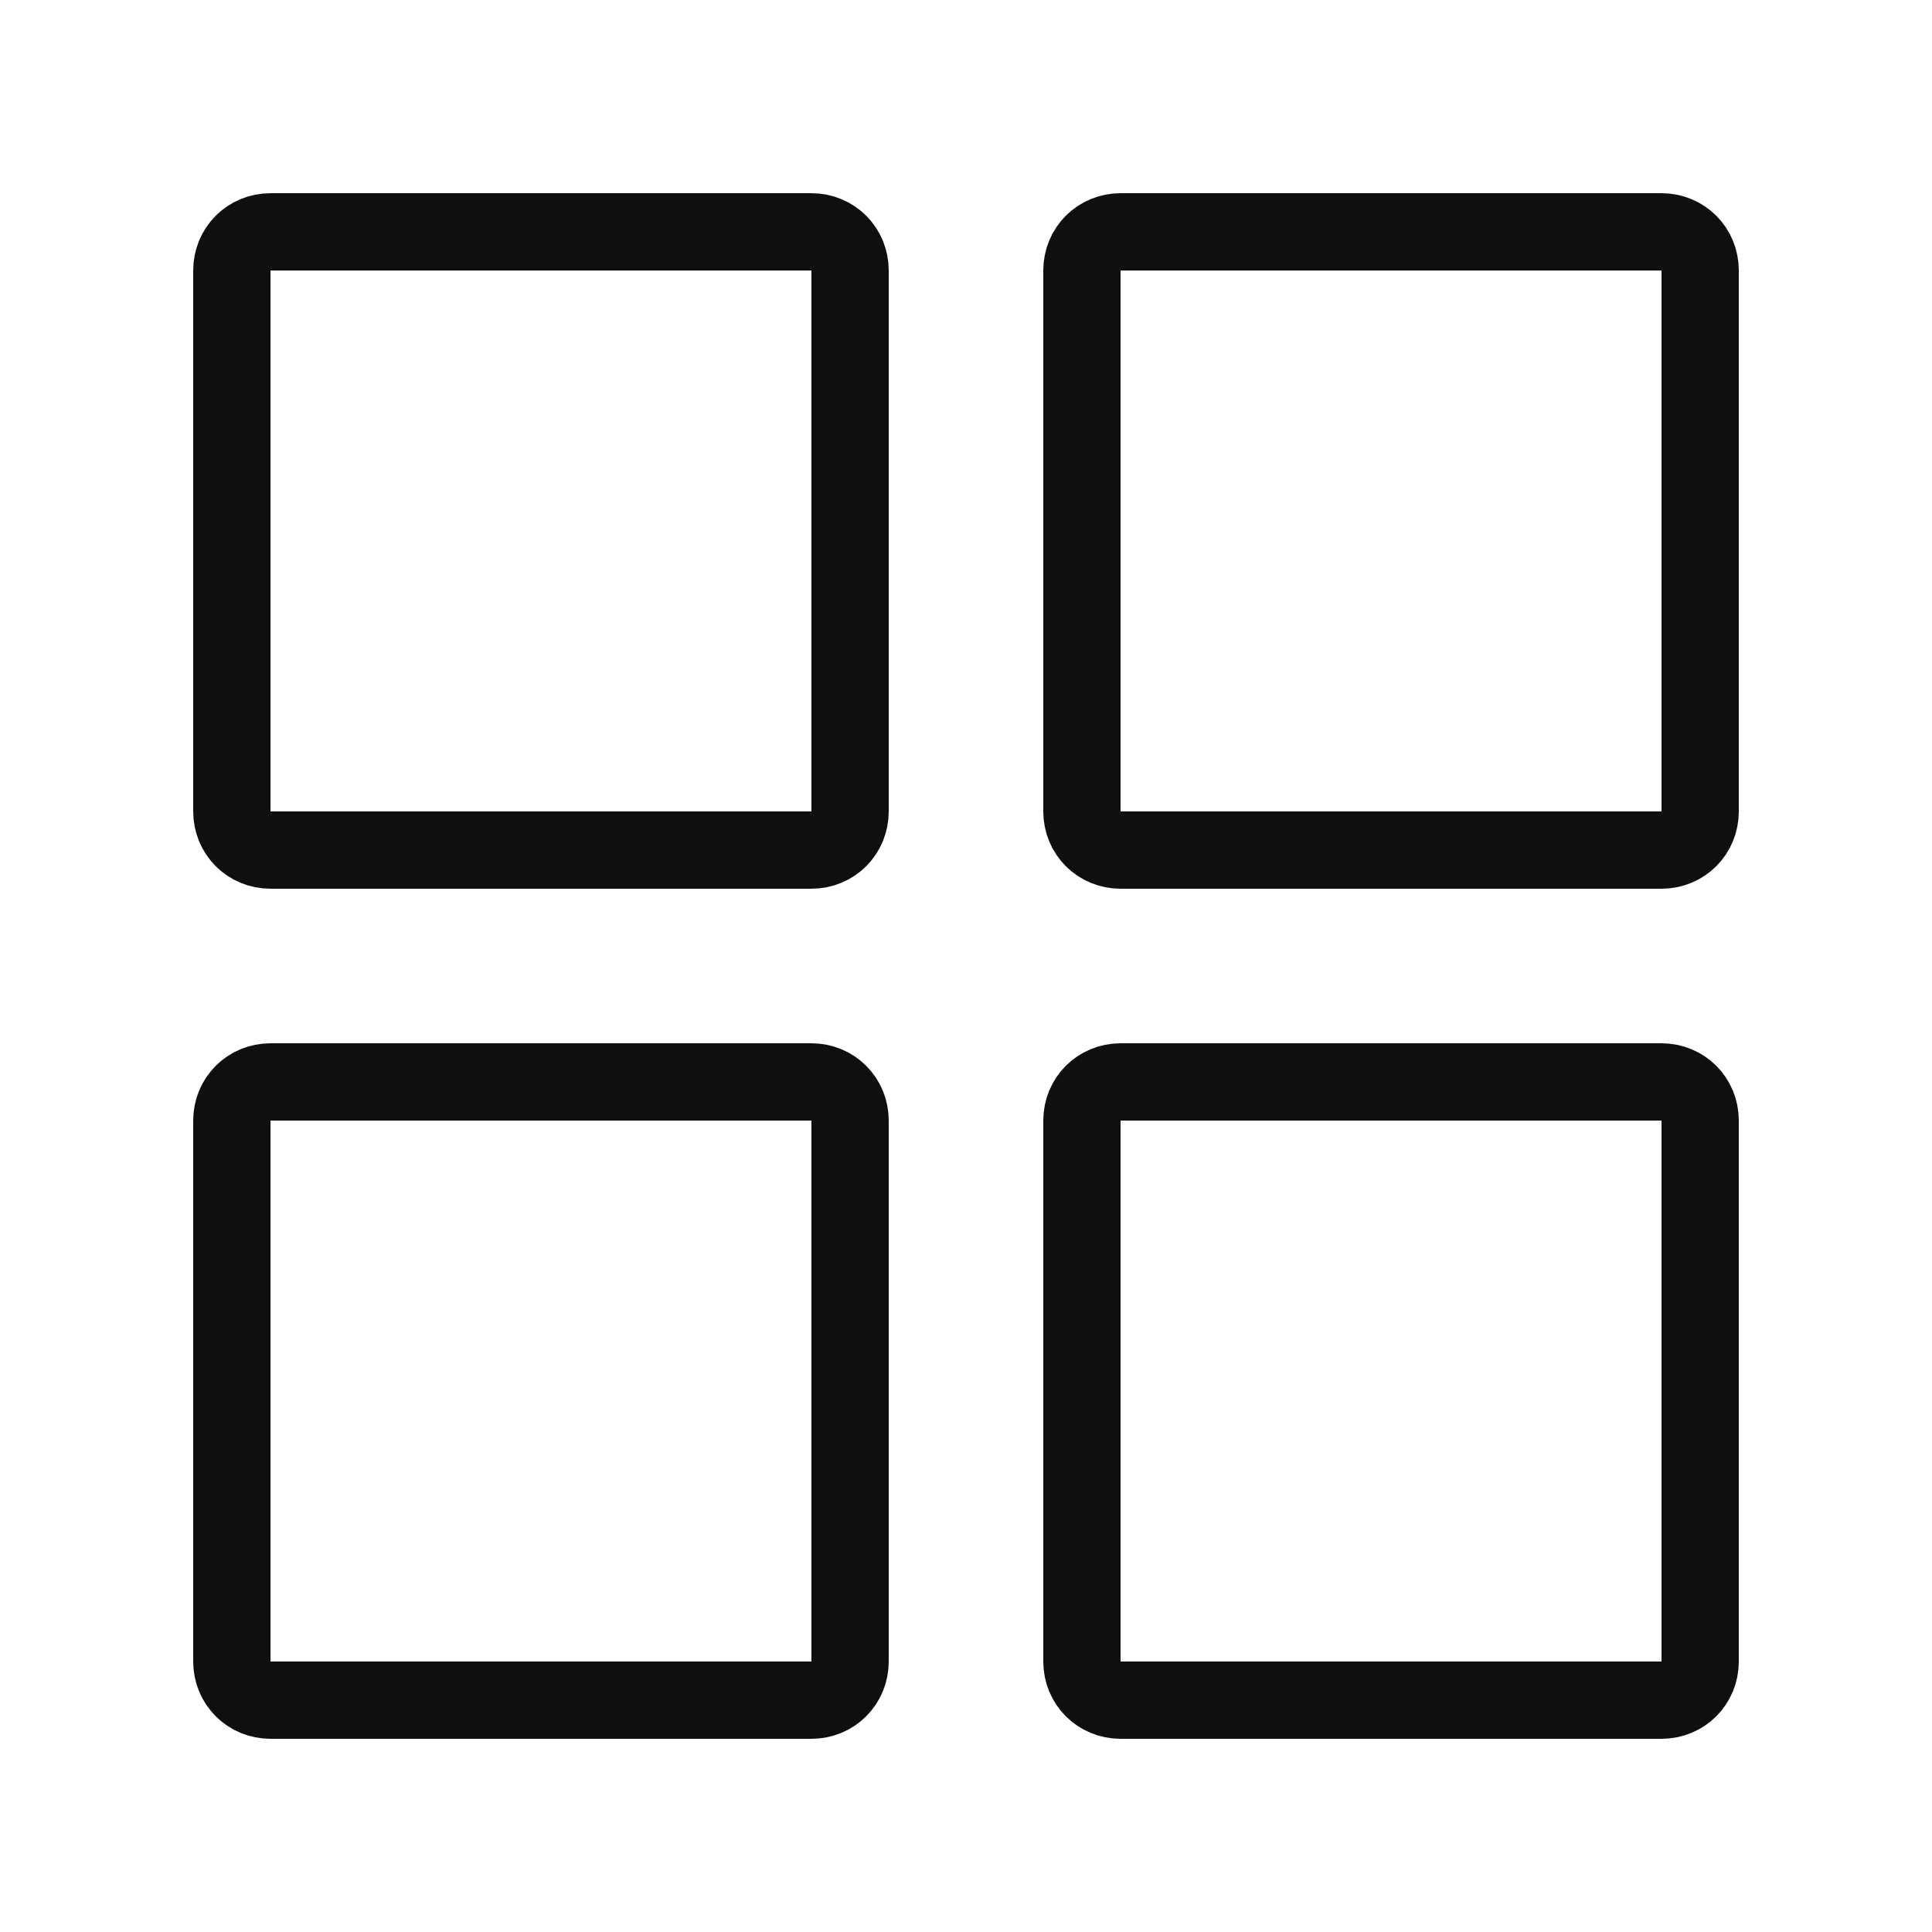 <svg xmlns="http://www.w3.org/2000/svg" width="800px" height="800px" viewBox="-0.5 0 25 25" fill="none"><path d="M10 11H3C2.72 11 2.5 10.78 2.5 10.5V3.5C2.5 3.22 2.72 3 3 3H10C10.28 3 10.5 3.22 10.5 3.5V10.5C10.5 10.78 10.28 11 10 11Z" stroke="#0F0F0F" stroke-miterlimit="10" stroke-linecap="round" stroke-linejoin="round"></path><path d="M21 11H14C13.72 11 13.5 10.78 13.5 10.5V3.5C13.5 3.22 13.72 3 14 3H21C21.28 3 21.5 3.22 21.5 3.5V10.5C21.5 10.78 21.28 11 21 11Z" stroke="#0F0F0F" stroke-miterlimit="10" stroke-linecap="round" stroke-linejoin="round"></path><path d="M21 22H14C13.72 22 13.5 21.78 13.5 21.5V14.5C13.5 14.22 13.72 14 14 14H21C21.28 14 21.5 14.22 21.5 14.5V21.5C21.5 21.78 21.28 22 21 22Z" stroke="#0F0F0F" stroke-miterlimit="10" stroke-linecap="round" stroke-linejoin="round"></path><path d="M10 22H3C2.72 22 2.5 21.78 2.5 21.5V14.5C2.5 14.22 2.72 14 3 14H10C10.28 14 10.5 14.22 10.5 14.5V21.5C10.5 21.78 10.28 22 10 22Z" stroke="#0F0F0F" stroke-miterlimit="10" stroke-linecap="round" stroke-linejoin="round"></path></svg>